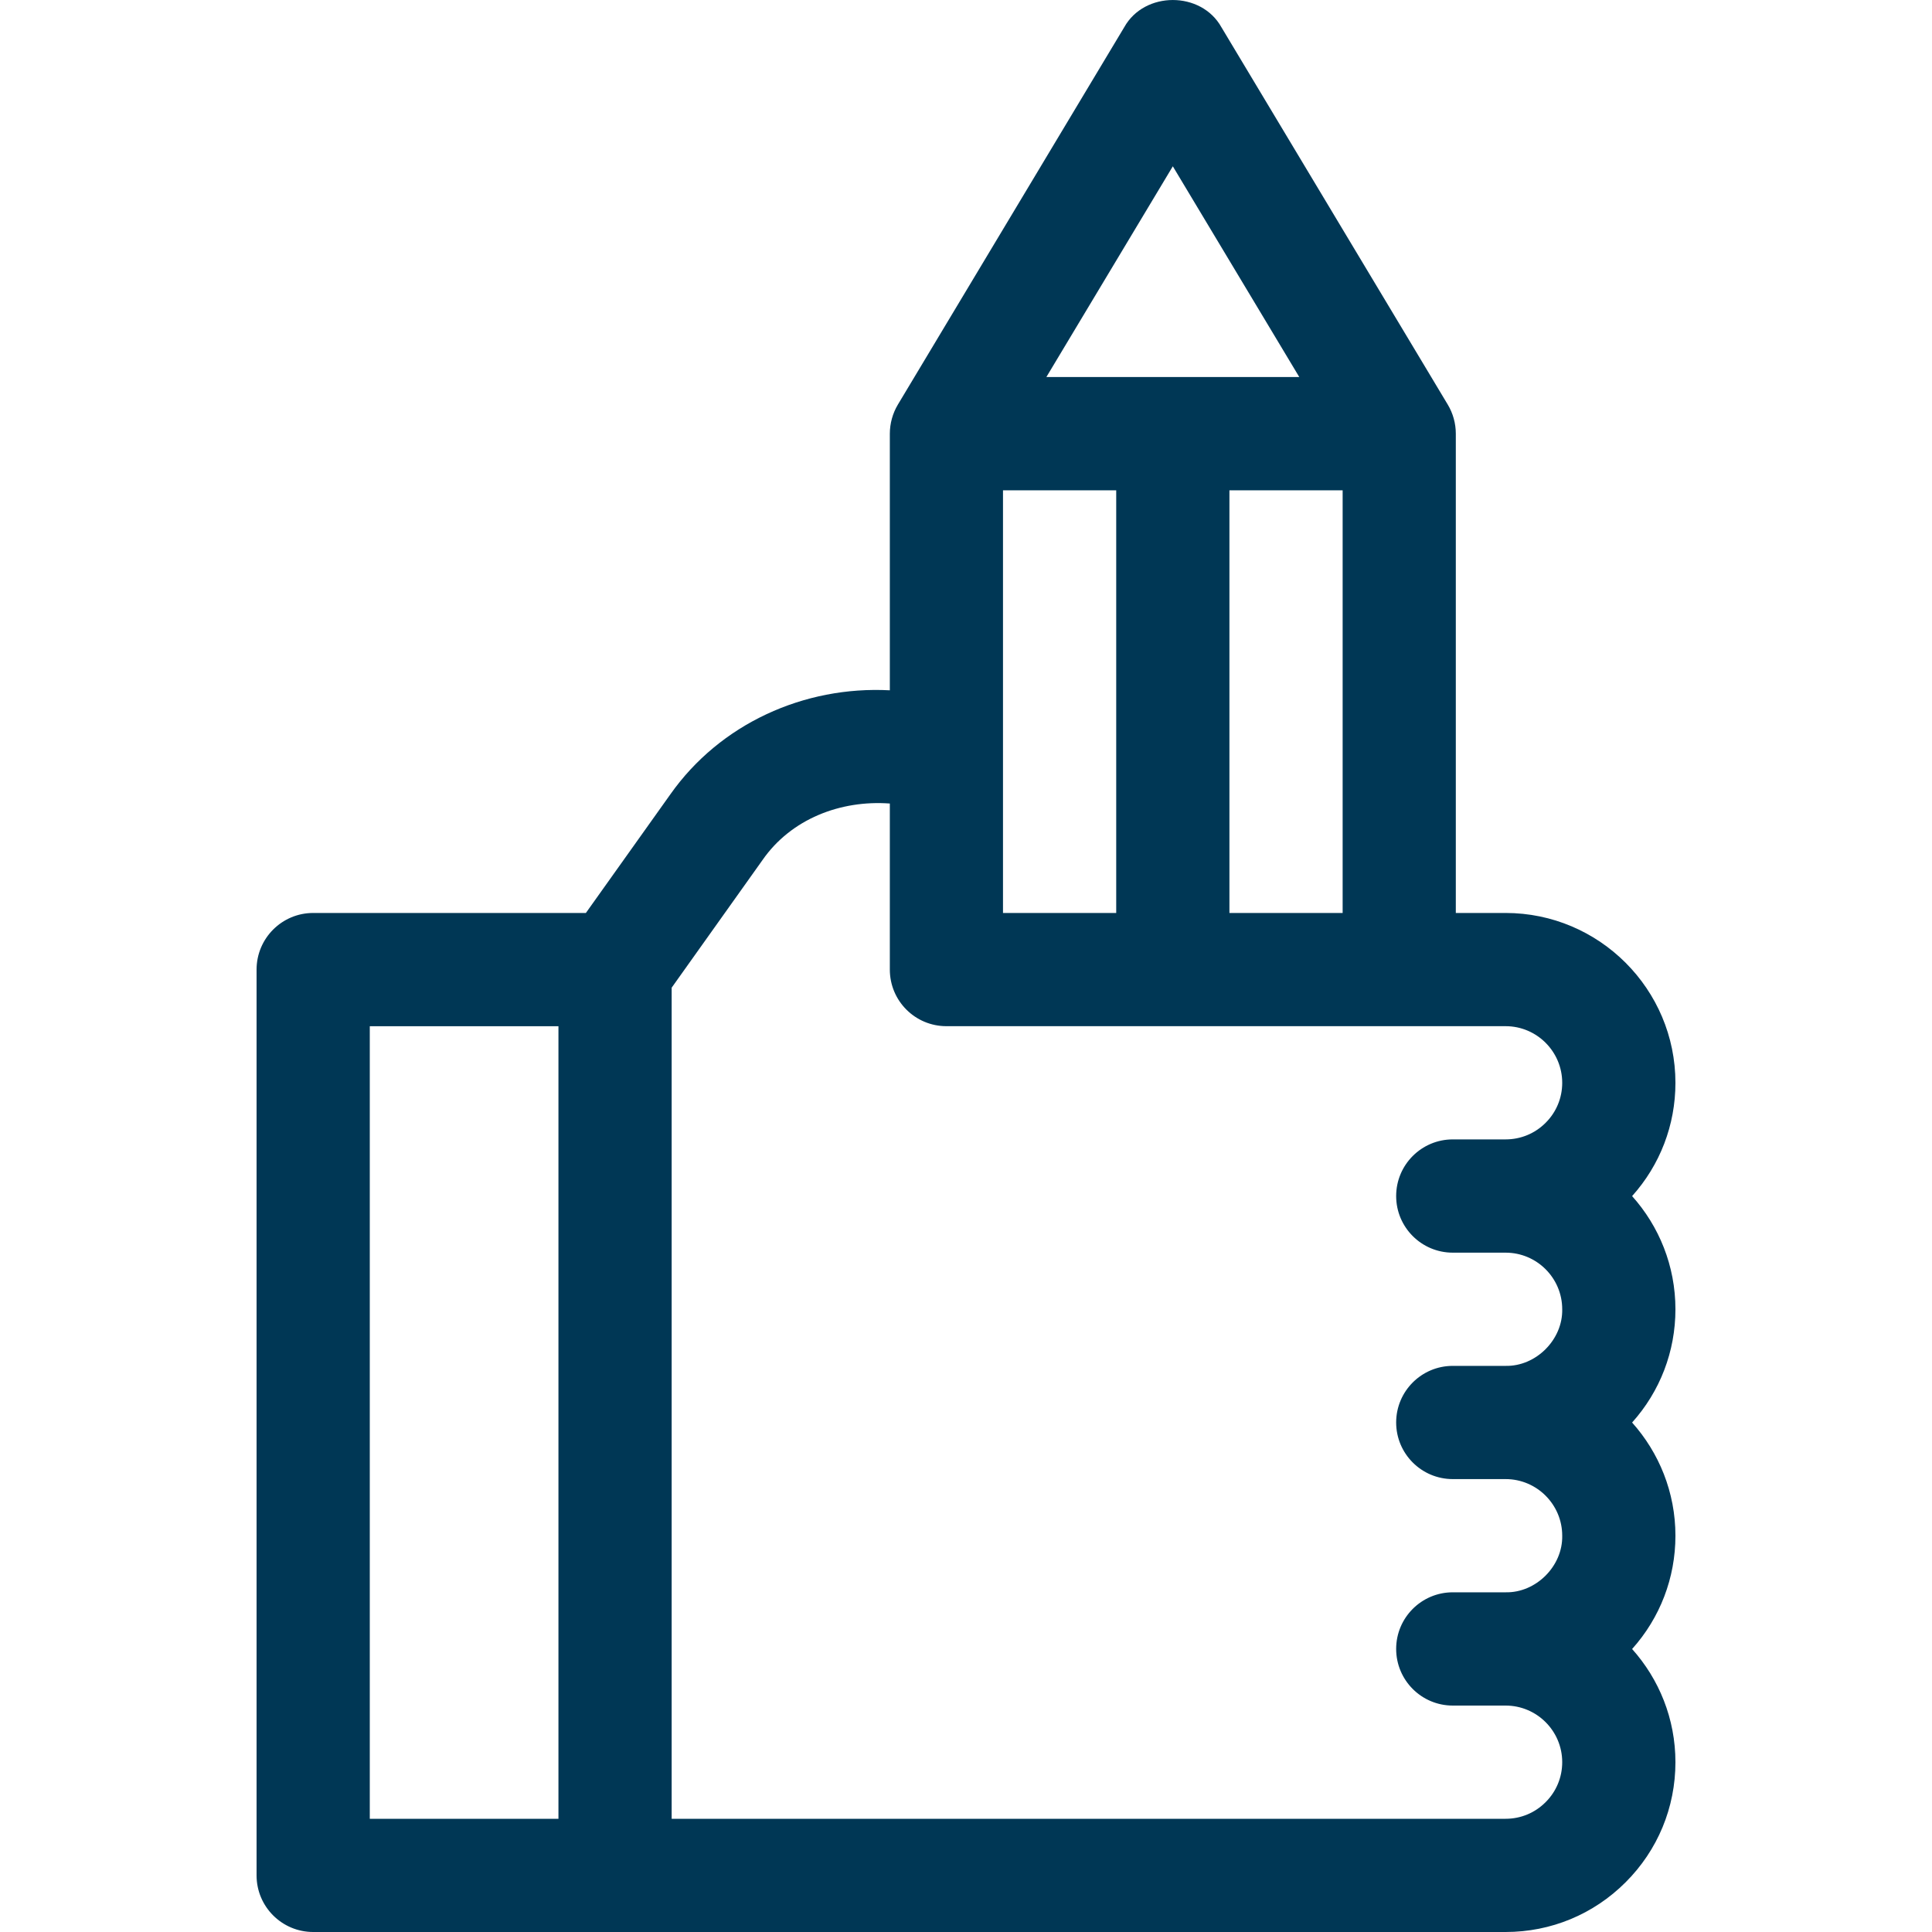 <svg xmlns="http://www.w3.org/2000/svg" width="40" height="40" viewBox="0 0 40 40" fill="none">
<path d="M33.791 24.764C34.37 24.118 34.688 23.293 34.688 22.419C34.688 20.48 33.11 18.902 31.172 18.902H30.141V8.979C30.141 8.767 30.083 8.557 29.974 8.376L25.287 0.562C24.868 -0.187 23.696 -0.187 23.277 0.562L18.59 8.376C18.481 8.558 18.423 8.769 18.423 8.981V14.292C16.646 14.198 14.906 14.986 13.876 16.45L12.13 18.902H6.484C5.837 18.902 5.312 19.427 5.312 20.075V38.828C5.312 39.475 5.837 40 6.484 40H31.172C32.111 40 32.993 39.634 33.657 38.97C34.322 38.306 34.688 37.422 34.688 36.484C34.688 35.584 34.348 34.763 33.791 34.141C34.37 33.495 34.688 32.669 34.688 31.795C34.688 30.896 34.348 30.075 33.791 29.452C34.37 28.806 34.688 27.981 34.688 27.107C34.688 26.207 34.348 25.386 33.791 24.764ZM25.454 18.902V10.151H27.798V18.902H25.454ZM20.766 18.902V10.151H23.11V18.902H20.766ZM24.282 3.443L26.9 7.806H21.664L24.282 3.443ZM7.656 21.247H11.562V37.656H7.656V21.247ZM32 37.312C31.779 37.534 31.485 37.656 31.172 37.656H13.906V20.449L15.785 17.809C16.377 16.954 17.404 16.561 18.423 16.636V20.074C18.423 20.722 18.947 21.246 19.595 21.246H31.172C31.818 21.246 32.344 21.772 32.344 22.419C32.344 22.731 32.222 23.026 32 23.247C31.779 23.468 31.485 23.59 31.172 23.59H30.078C29.431 23.59 28.906 24.115 28.906 24.763C28.906 25.41 29.431 25.935 30.078 25.935H31.172C31.818 25.935 32.344 26.46 32.344 27.107C32.357 27.736 31.801 28.292 31.172 28.279H30.078C29.431 28.279 28.906 28.804 28.906 29.451C28.906 30.098 29.431 30.623 30.078 30.623H31.172C31.818 30.623 32.344 31.149 32.344 31.795C32.357 32.425 31.801 32.98 31.172 32.967H30.078C29.431 32.967 28.906 33.492 28.906 34.139C28.906 34.787 29.431 35.312 30.078 35.312H31.172C31.818 35.312 32.344 35.837 32.344 36.484C32.344 36.796 32.222 37.091 32 37.312Z" fill="#003755"/>
</svg>
